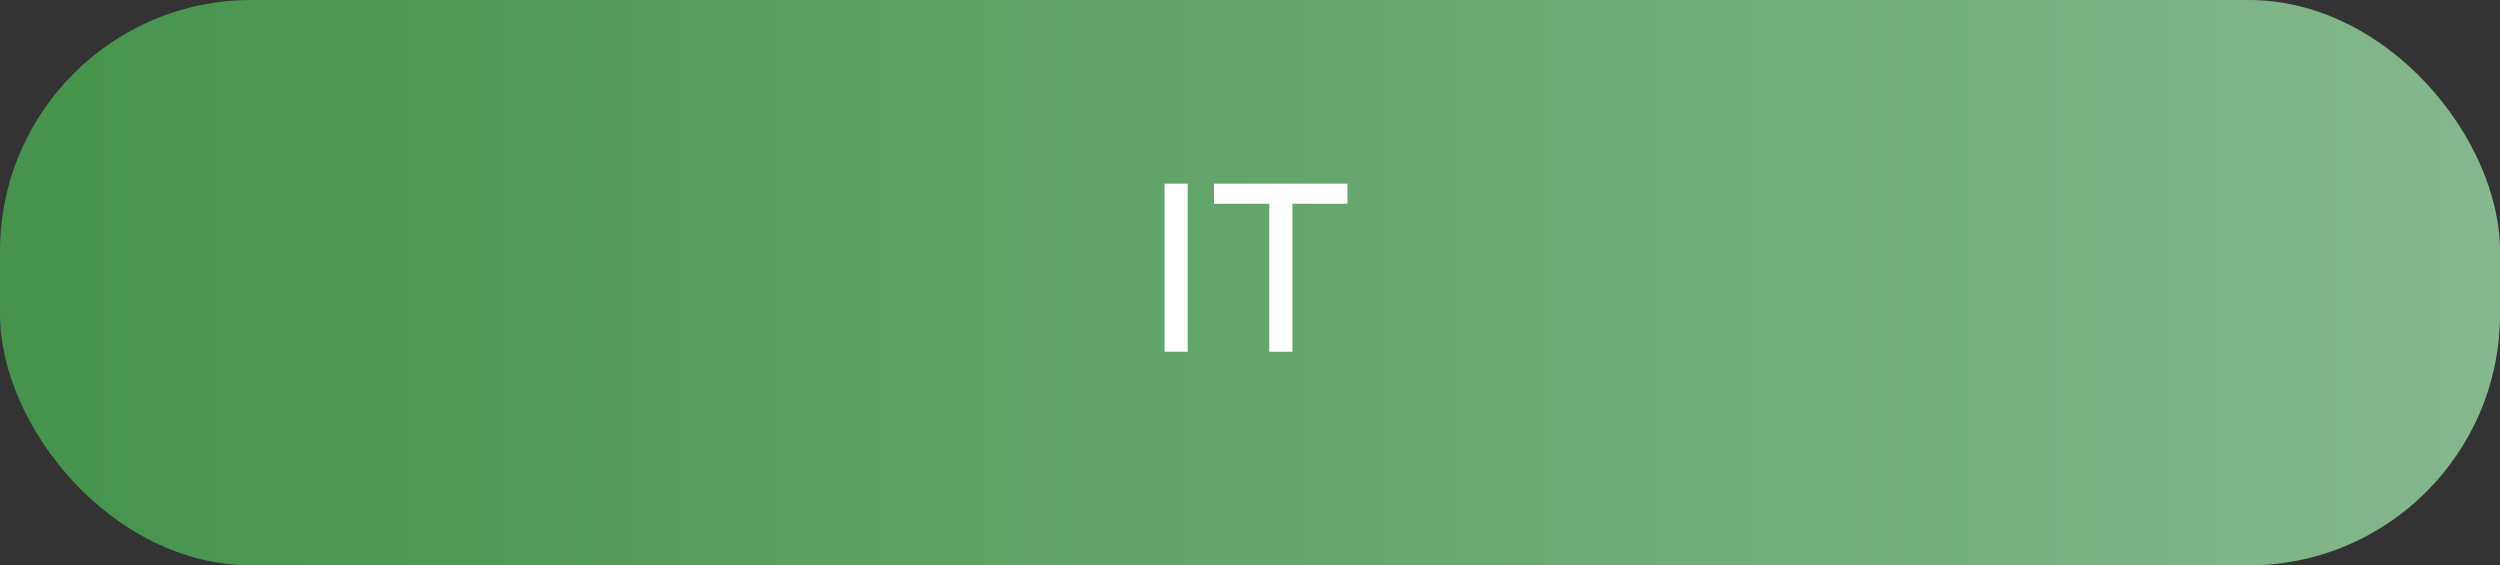 <?xml version="1.0" encoding="UTF-8"?> <svg xmlns="http://www.w3.org/2000/svg" width="199" height="45" viewBox="0 0 199 45" fill="none"><rect x="0" y="0" width="199" height="45" fill="#333333" stroke="none"/> <rect width="199" height="45" rx="20" fill="url(#paint0_linear_383_35)"></rect> <path d="M92.7 28V14.62H94.54V28H92.7ZM101.035 28V16.22H96.635V14.62H107.255V16.22H102.875V28H101.035Z" fill="white"></path> <defs> <linearGradient id="paint0_linear_383_35" x1="0" y1="18.059" x2="199" y2="18.059" gradientUnits="userSpaceOnUse"> <stop stop-color="#45934C"></stop> <stop offset="1" stop-color="#85B88D"></stop> </linearGradient> </defs> </svg> 